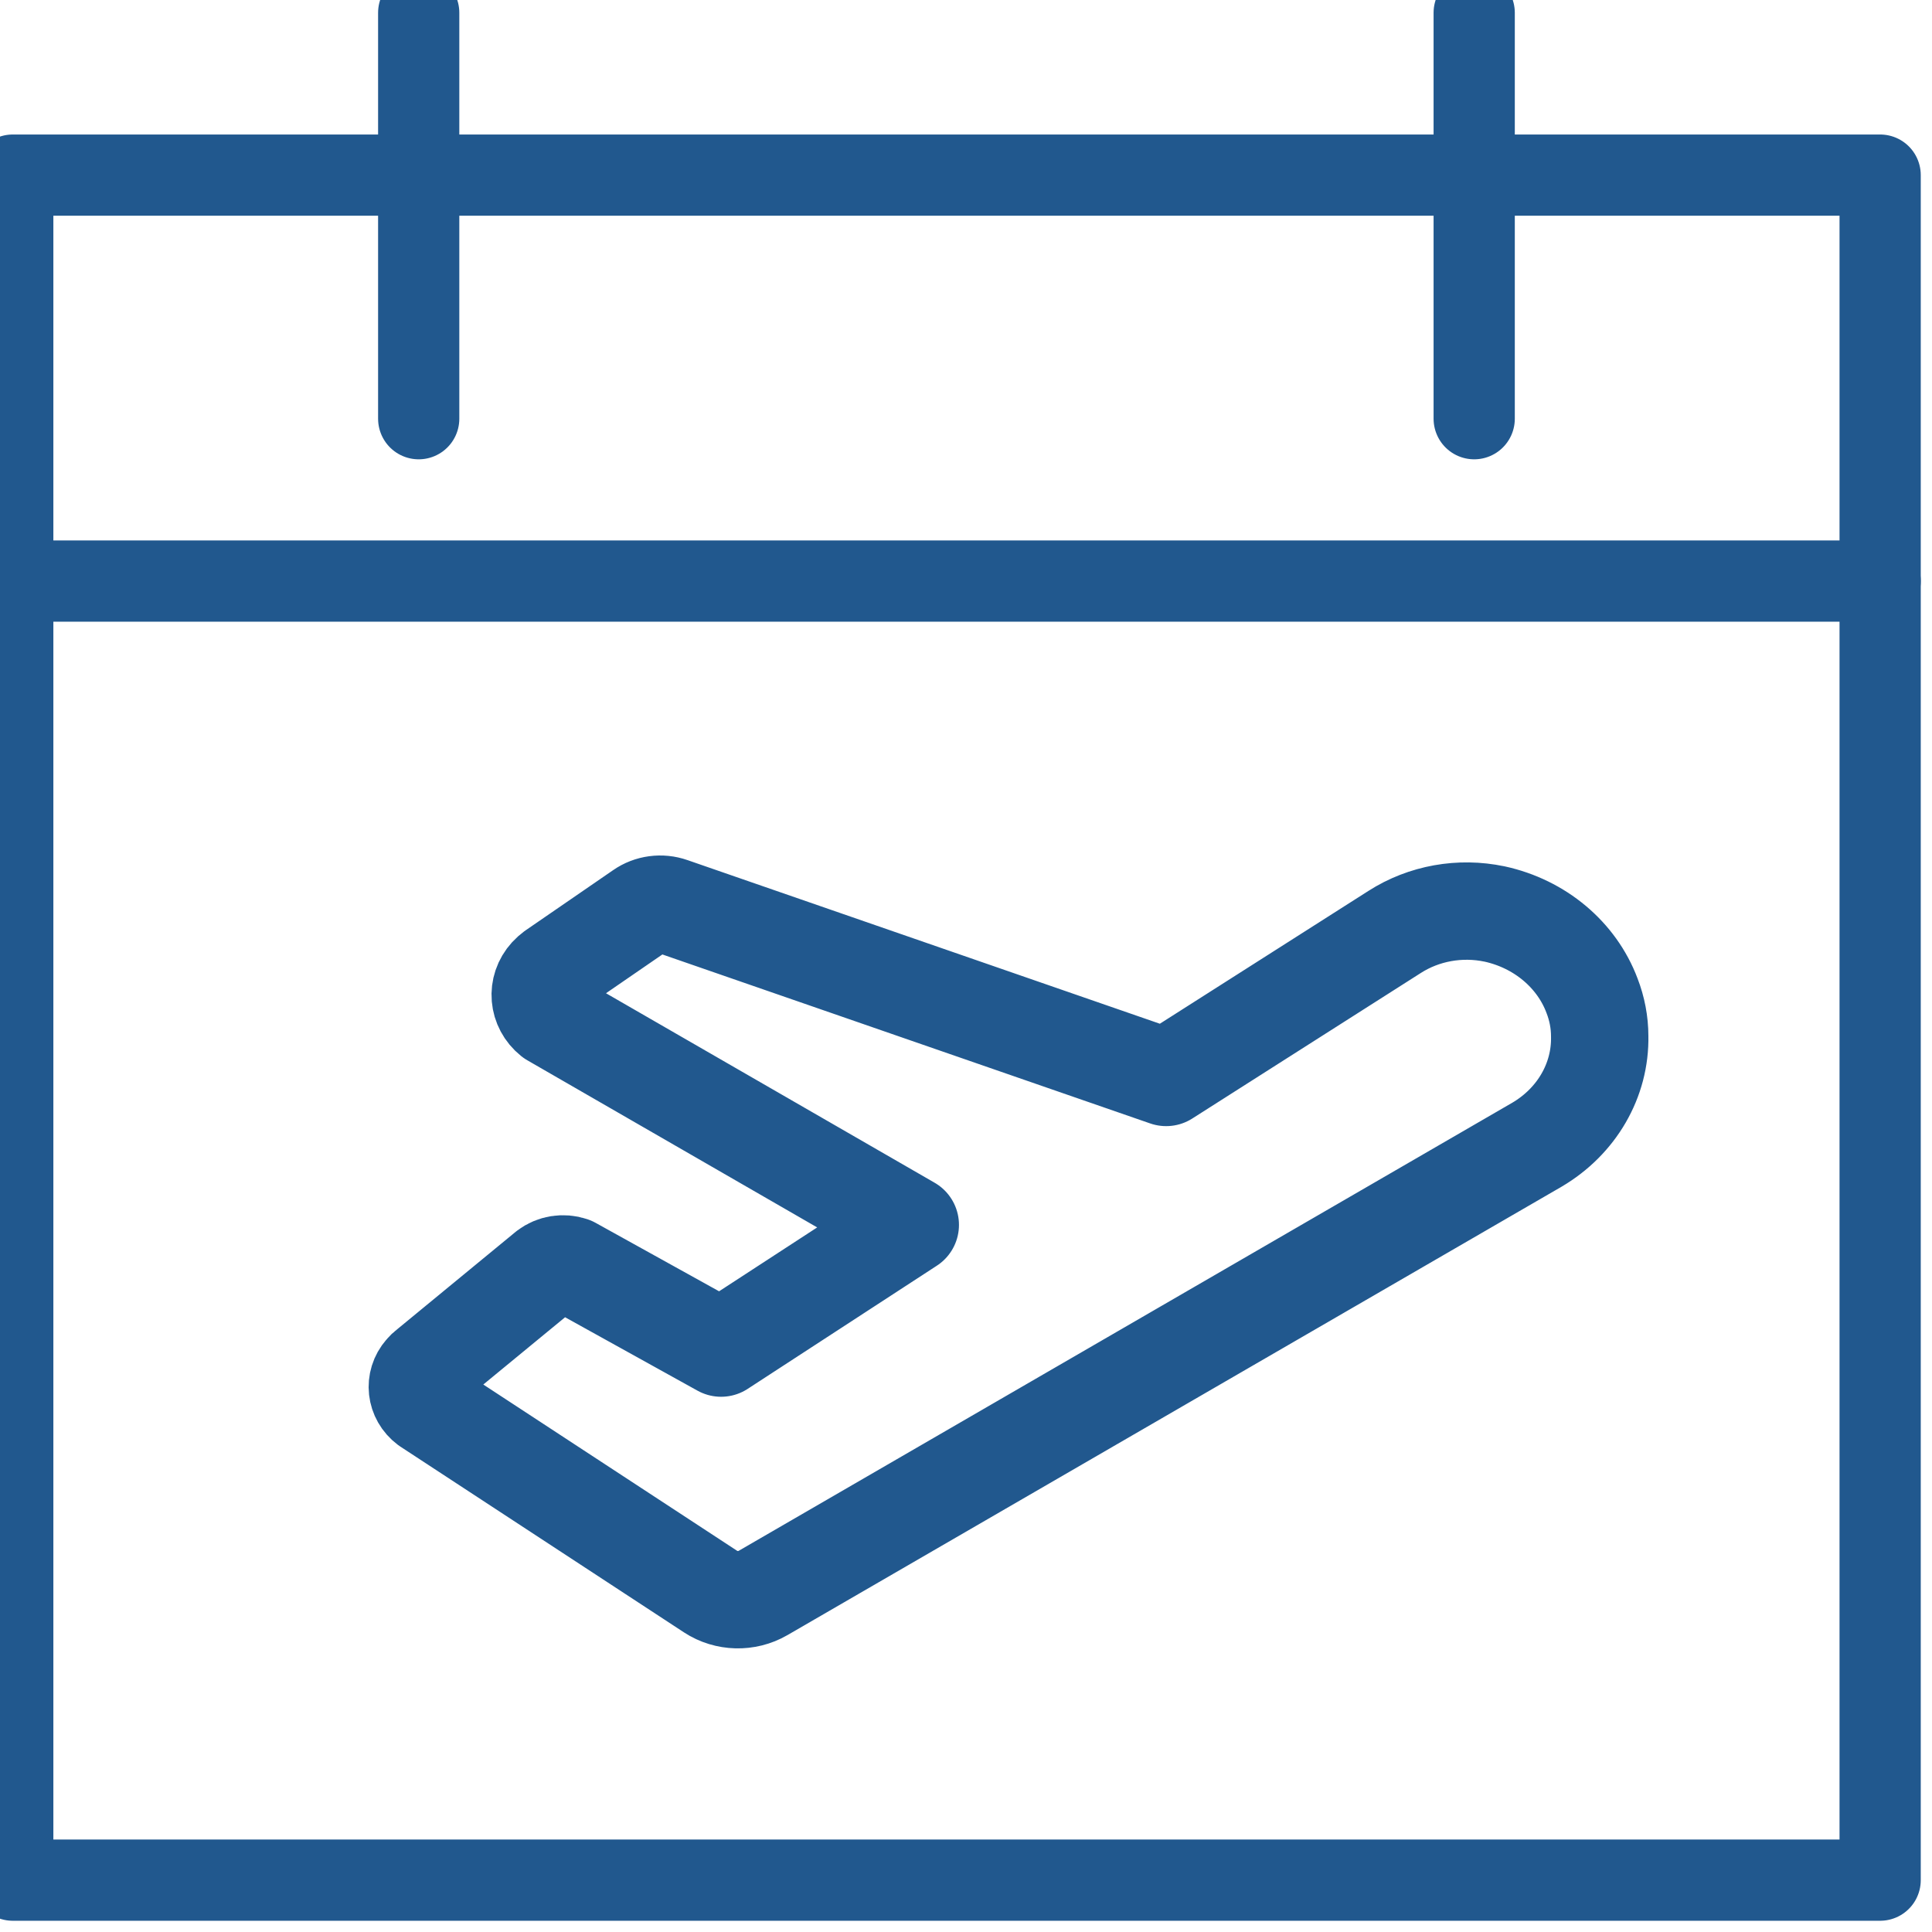 <svg xmlns="http://www.w3.org/2000/svg" width="25" height="25" viewBox="0 0 25 25">
    <g fill="none" fill-rule="evenodd" stroke-linecap="round" stroke-linejoin="round">
        <g stroke="#21588E">
            <g>
                <g>
                    <g>
                        <g>
                            <g>
                                <g>
                                    <path stroke-width="1.051" d="M0.165 2.266L24.329 2.266 24.329 24.329 0.165 24.329z" transform="translate(-432 -3523) translate(100 2231) translate(0 1095) translate(0 114) translate(0 70) translate(317) translate(15 13)"/>
                                    <path stroke-width="1.26" d="M19.34 11.827c.586.128 1.062.527 1.261 1.058.065.168.099.345.099.523.012.569-.297 1.102-.813 1.405l-10.013 5.8c-.21.122-.476.115-.678-.017l-3.67-2.404c-.146-.11-.168-.31-.05-.445.016-.02.035-.038.057-.054l1.54-1.267c.092-.07.216-.09.328-.052l1.93 1.07 2.448-1.594-4.641-2.676c-.177-.142-.198-.39-.047-.556.02-.022.043-.042.067-.06l1.134-.78c.114-.08.264-.1.398-.053l6.4 2.217 2.957-1.883c.378-.242.846-.326 1.292-.232h0z" transform="translate(-432 -3523) translate(100 2231) translate(0 1095) translate(0 114) translate(0 70) translate(317) translate(15 13)"/>
                                    <path stroke-width="1.051" d="M5.418.165L5.418 5.418M19.076.165L19.076 5.418M.165 7.519L24.329 7.519" transform="translate(-432 -3523) translate(100 2231) translate(0 1095) translate(0 114) translate(0 70) translate(317) translate(15 13)"/>
                                </g>
                            </g>
                        </g>
                    </g>
                </g>
            </g>
        </g>
    </g>
</svg>
